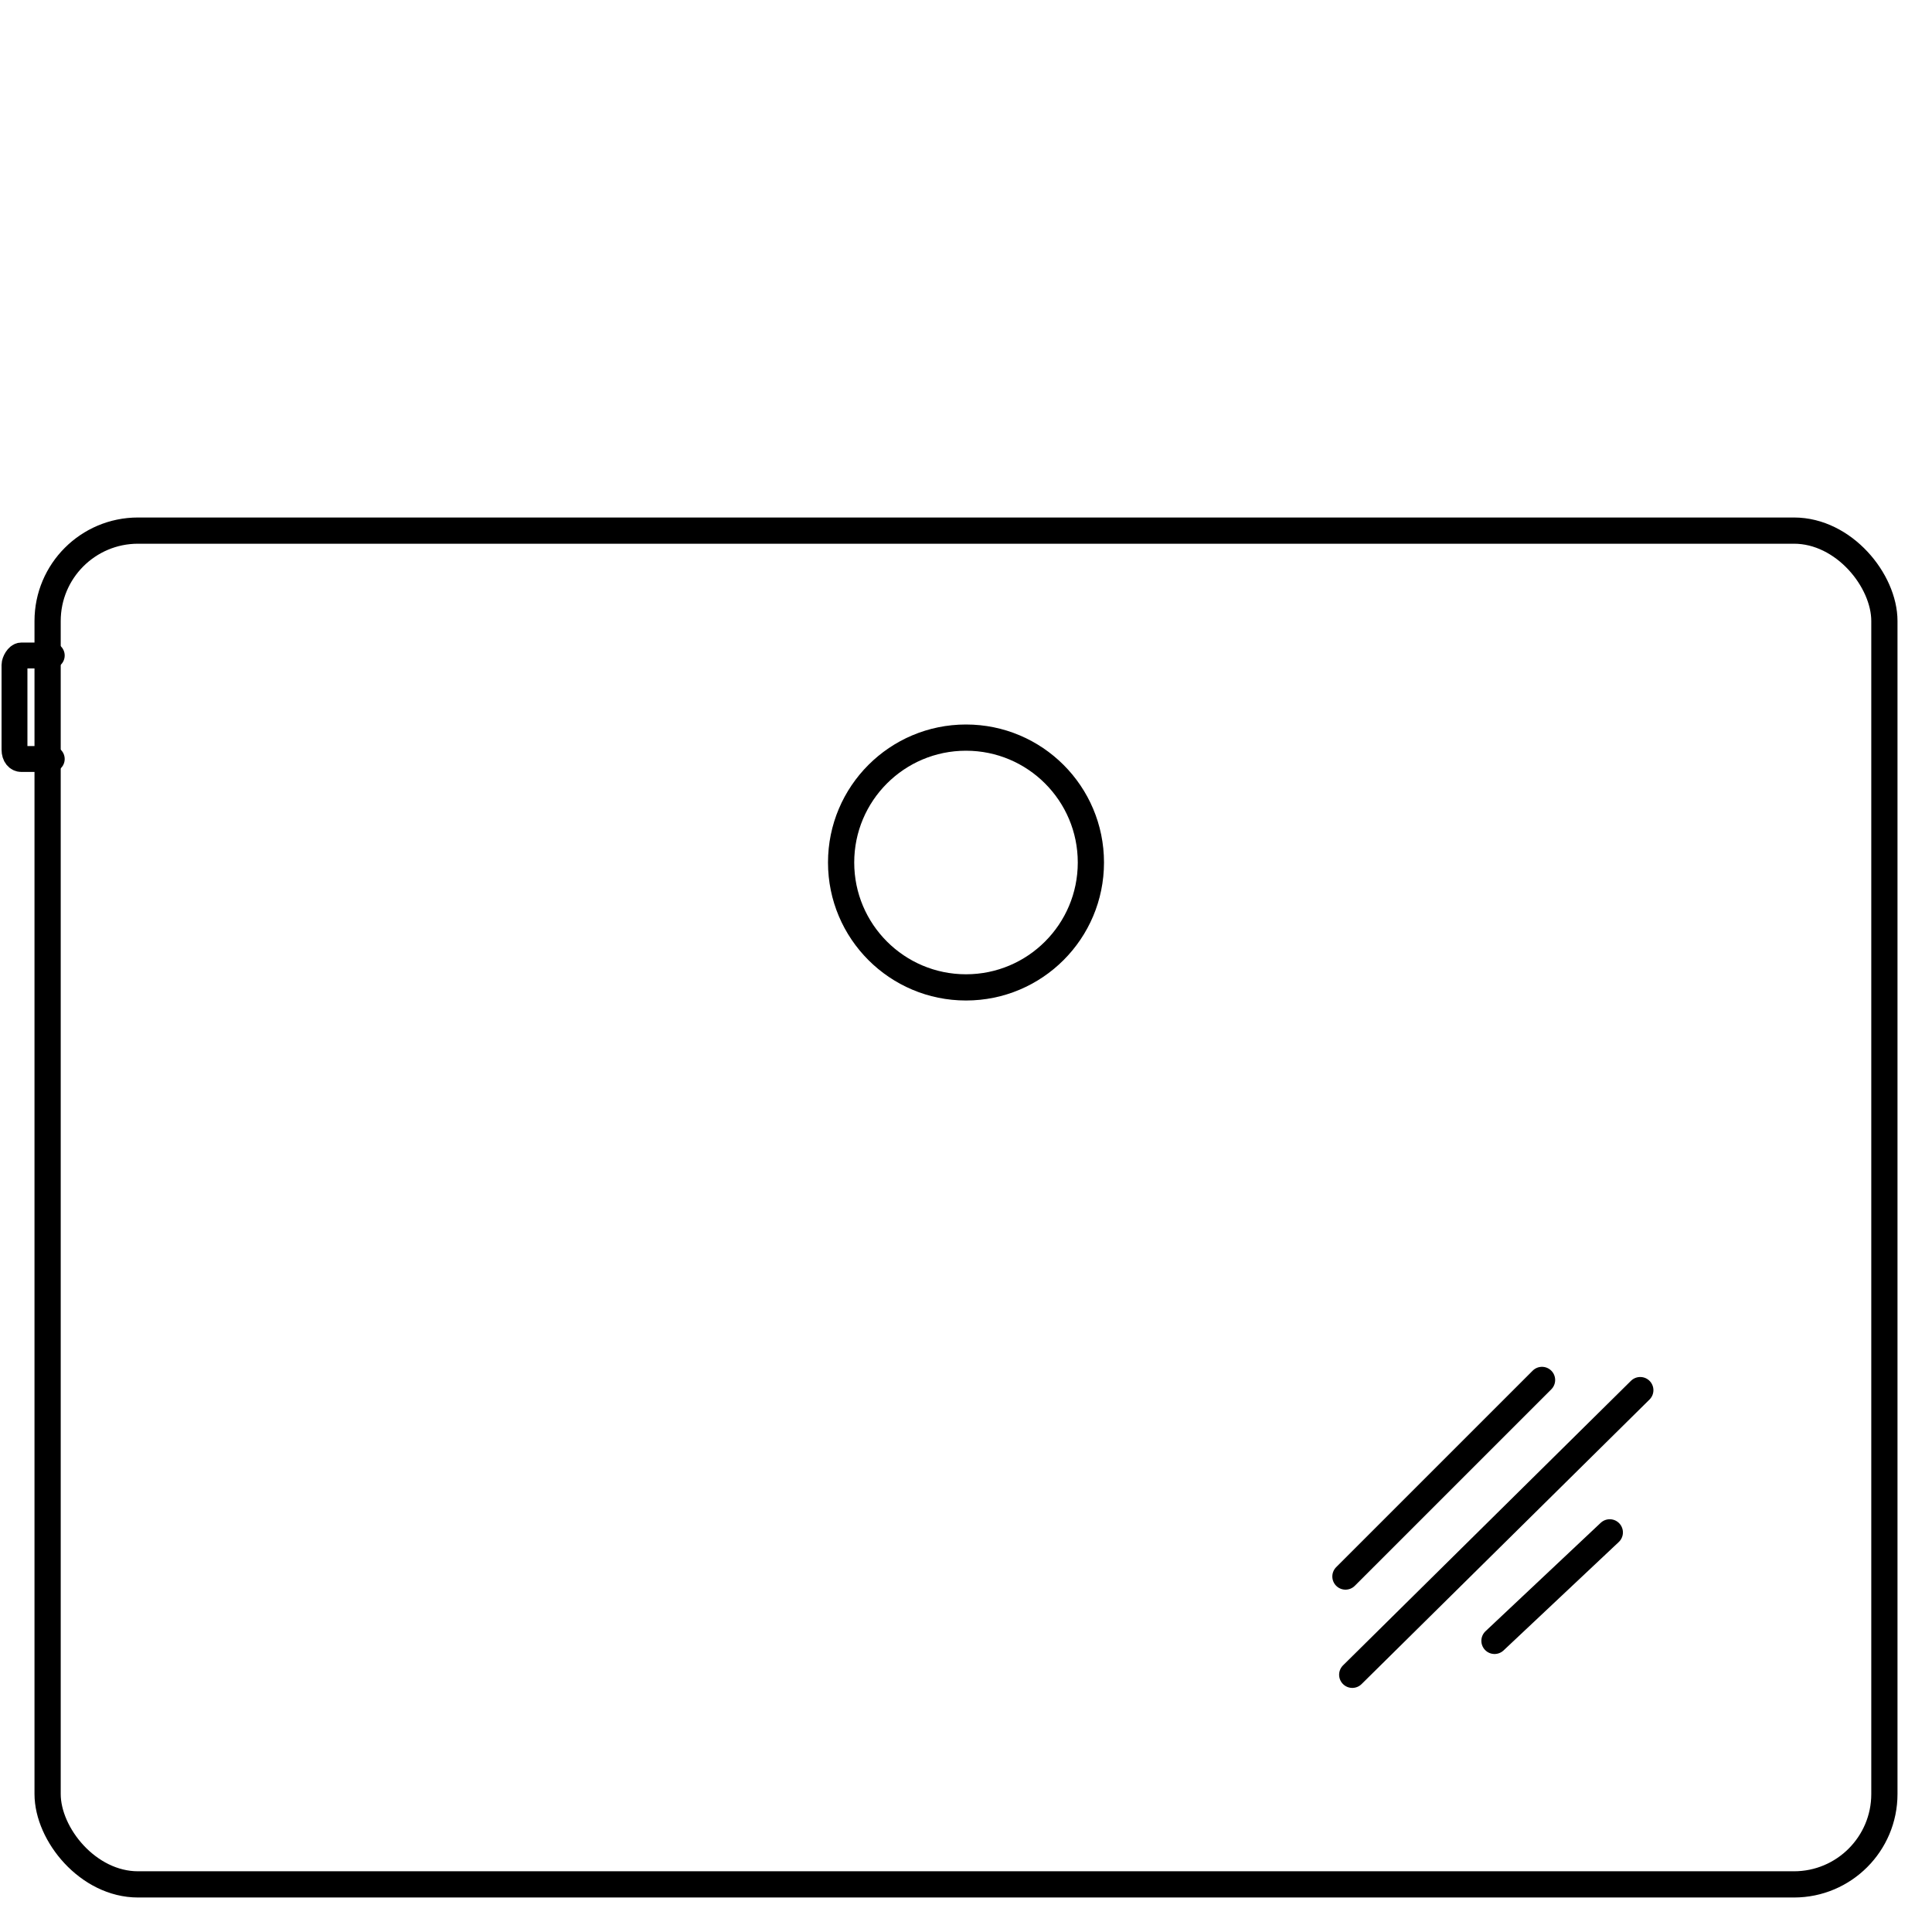 <svg width="56" height="56" viewBox="0 0 56 56" fill="none" xmlns="http://www.w3.org/2000/svg">
<path d="M1.5 22H0.616C0.518 22 0.42 21.909 0.42 21.727V19.273C0.42 19.182 0.518 19 0.616 19H1.5" stroke="black" stroke-width="0.75" stroke-miterlimit="10" stroke-linecap="round"/>
<rect x="1.38" y="15.38" width="53.24" height="39.24" rx="2.62" stroke="black" stroke-width="0.76"/>
<path d="M44.695 40L39 45.695" stroke="black" stroke-width="0.764" stroke-miterlimit="10" stroke-linecap="round" stroke-linejoin="bevel"/>
<path d="M47.543 40.295L39.197 48.543" stroke="black" stroke-width="0.764" stroke-miterlimit="10" stroke-linecap="round" stroke-linejoin="bevel"/>
<path d="M46.659 44.418L43.32 47.56" stroke="black" stroke-width="0.764" stroke-miterlimit="10" stroke-linecap="round" stroke-linejoin="bevel"/>
<circle cx="28" cy="25" r="3.62" stroke="black" stroke-width="0.76"/>
</svg>
